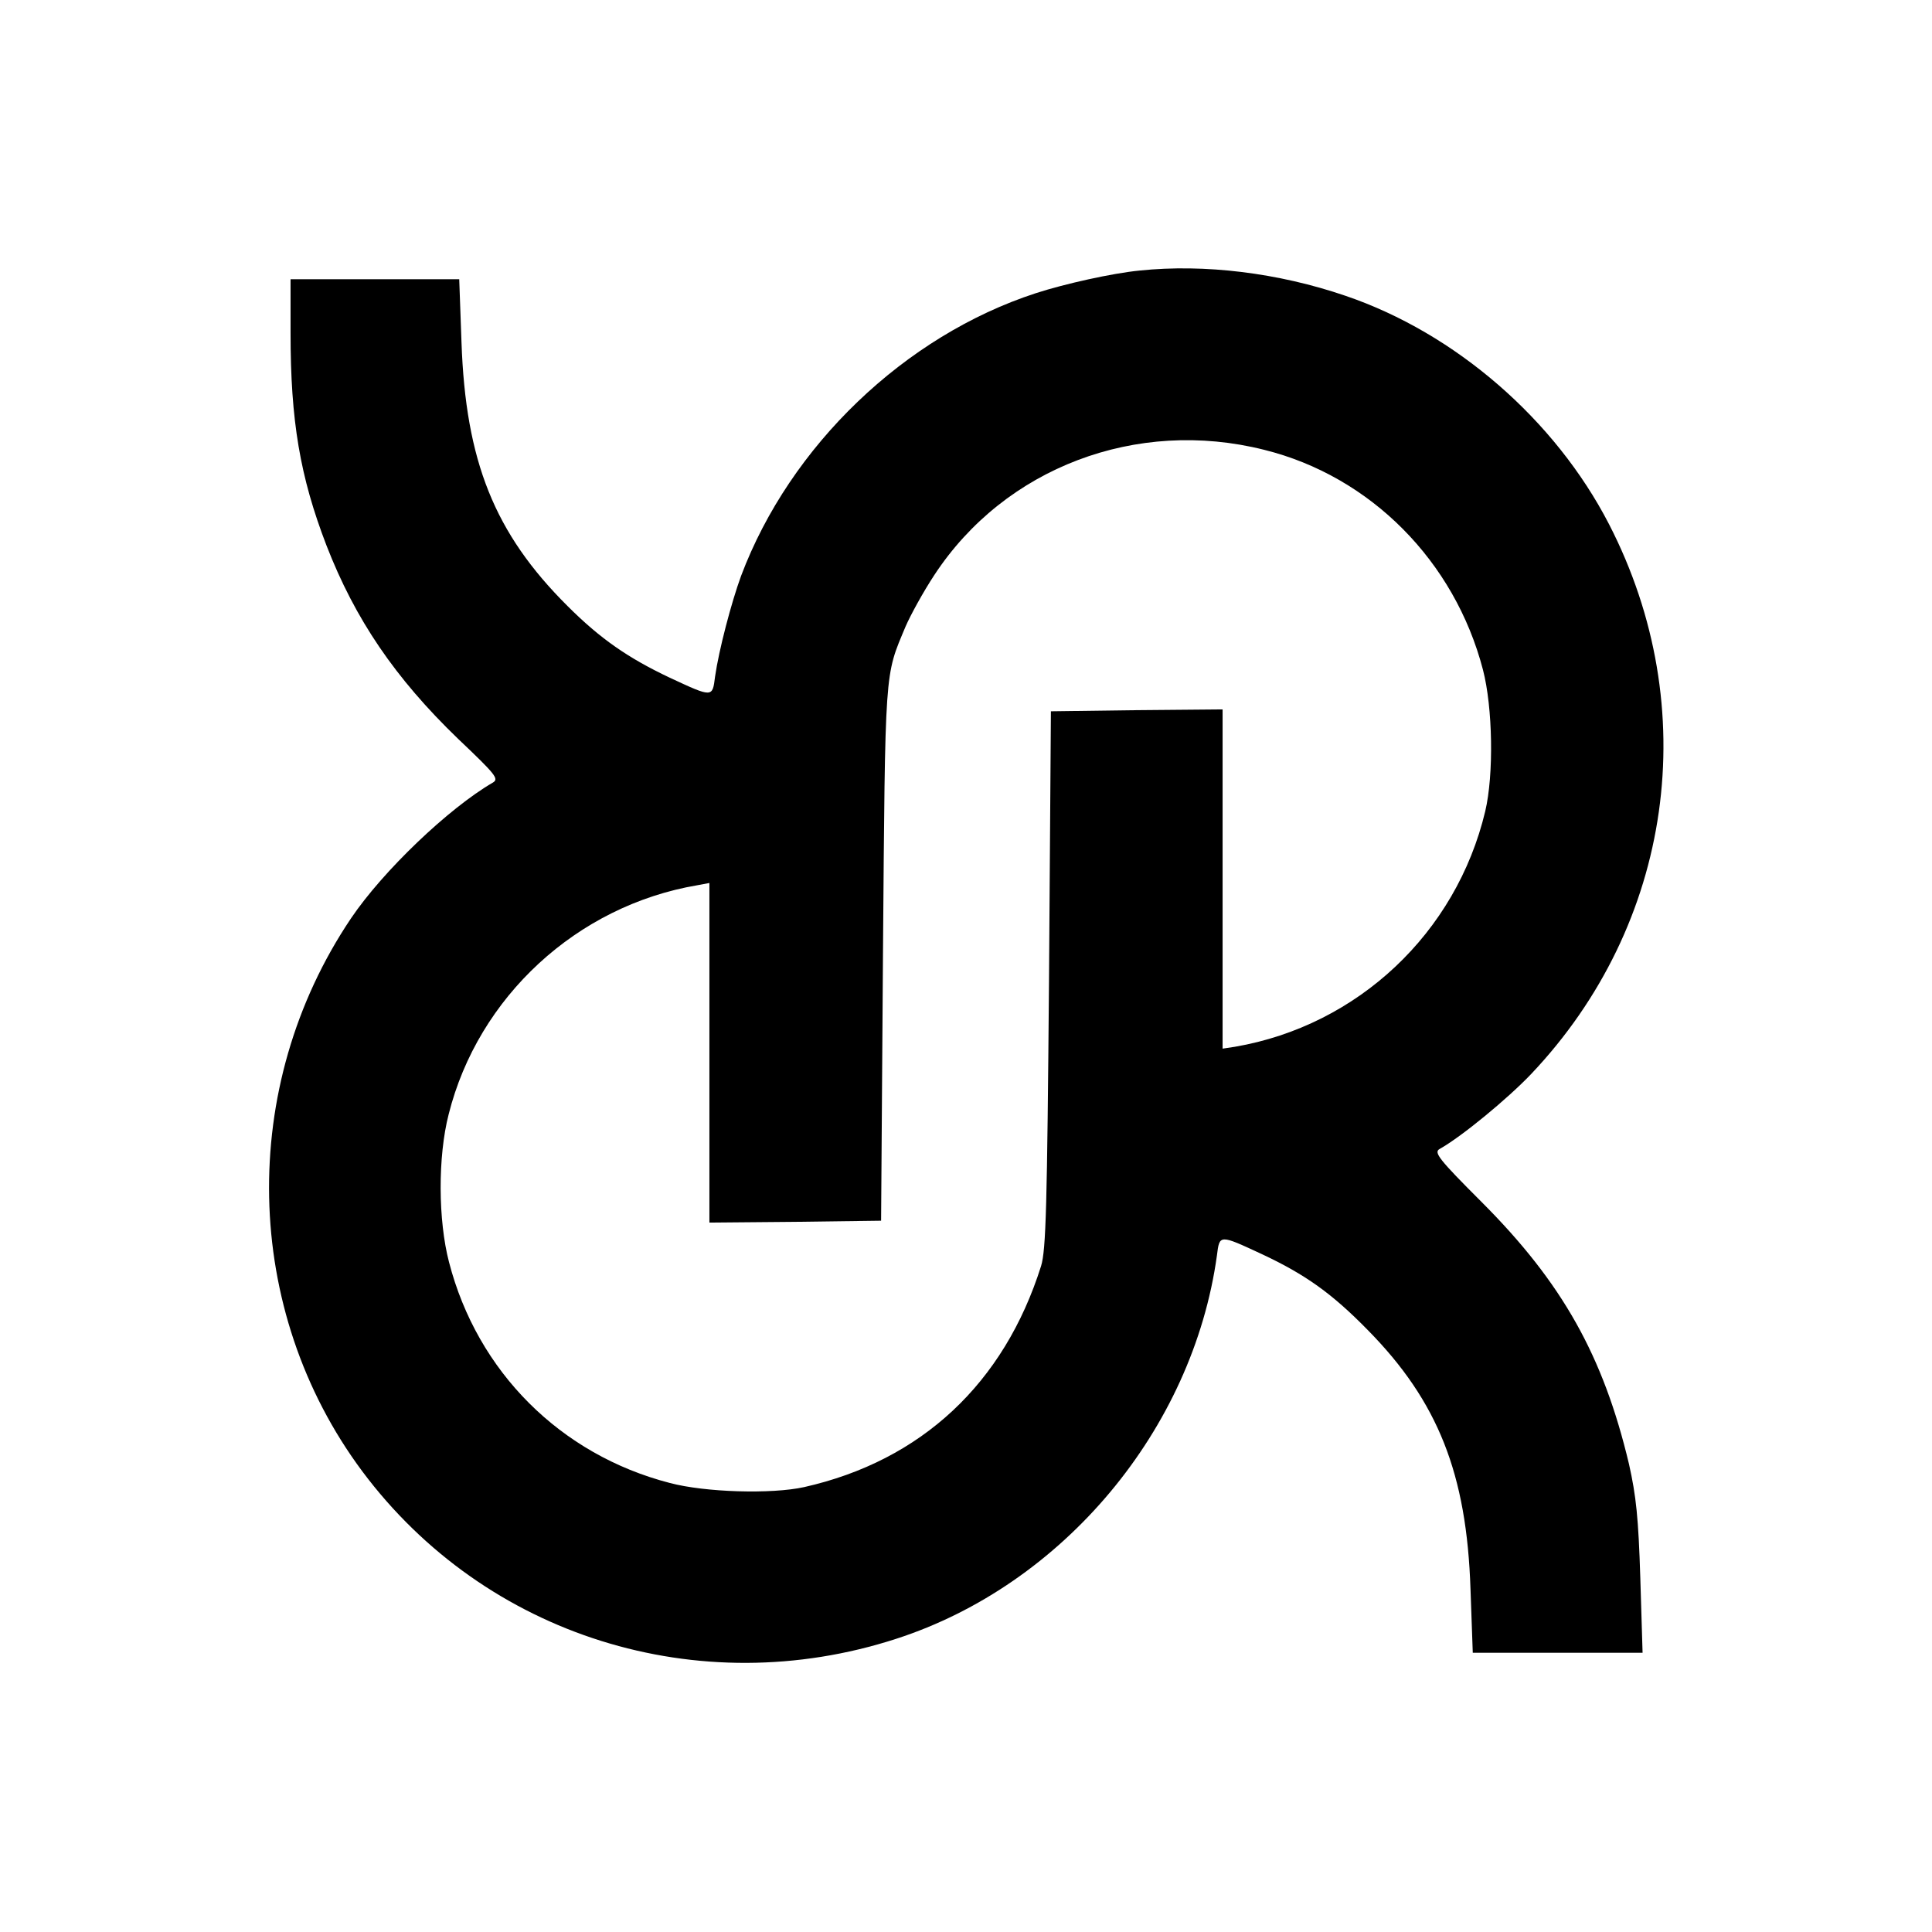 <?xml version="1.0" standalone="no"?>
<!DOCTYPE svg PUBLIC "-//W3C//DTD SVG 20010904//EN"
 "http://www.w3.org/TR/2001/REC-SVG-20010904/DTD/svg10.dtd">
<svg version="1.0" xmlns="http://www.w3.org/2000/svg"
 width="512pt" height="512pt" viewBox="0 0 512 512"
 preserveAspectRatio="xMidYMid meet">
<g transform="translate(0,512) scale(0.1,-0.1)"
fill="#000000" stroke="none">
<path d="M3020 4403 c-72 -7 -198 -35 -275 -60 -347 -113 -651 -404 -781 -749
-26 -71 -59 -197 -69 -267 -7 -56 -6 -56 -120 -3 -110 52 -184 103 -271 190
-194 193 -270 384 -281 699 l-6 167 -223 0 -224 0 0 -143 c0 -232 25 -380 95
-562 76 -196 182 -352 349 -513 100 -95 109 -106 92 -116 -117 -68 -291 -234
-376 -360 -300 -446 -288 -1038 30 -1465 326 -437 891 -614 1415 -444 442 143
786 554 850 1016 7 56 6 56 120 3 115 -54 185 -104 280 -201 186 -189 262
-381 272 -687 l6 -168 225 0 225 0 -6 198 c-5 160 -11 217 -30 302 -68 286
-176 480 -391 695 -113 113 -127 131 -111 140 59 33 181 134 242 198 377 397
458 971 207 1458 -143 277 -407 506 -698 605 -178 61 -374 85 -546 67z m330
-475 c282 -70 505 -295 580 -583 26 -100 29 -278 6 -375 -77 -323 -338 -568
-663 -624 l-33 -5 0 449 0 450 -227 -2 -228 -3 -5 -710 c-5 -605 -8 -717 -21
-760 -98 -311 -317 -516 -628 -586 -86 -19 -262 -14 -356 11 -290 75 -510 295
-585 585 -29 111 -30 279 -1 392 78 311 340 553 659 607 l32 6 0 -450 0 -450
228 2 227 3 5 710 c6 764 4 731 60 865 13 30 47 92 76 136 187 285 536 417
874 332z"/>
</g>
</svg>
